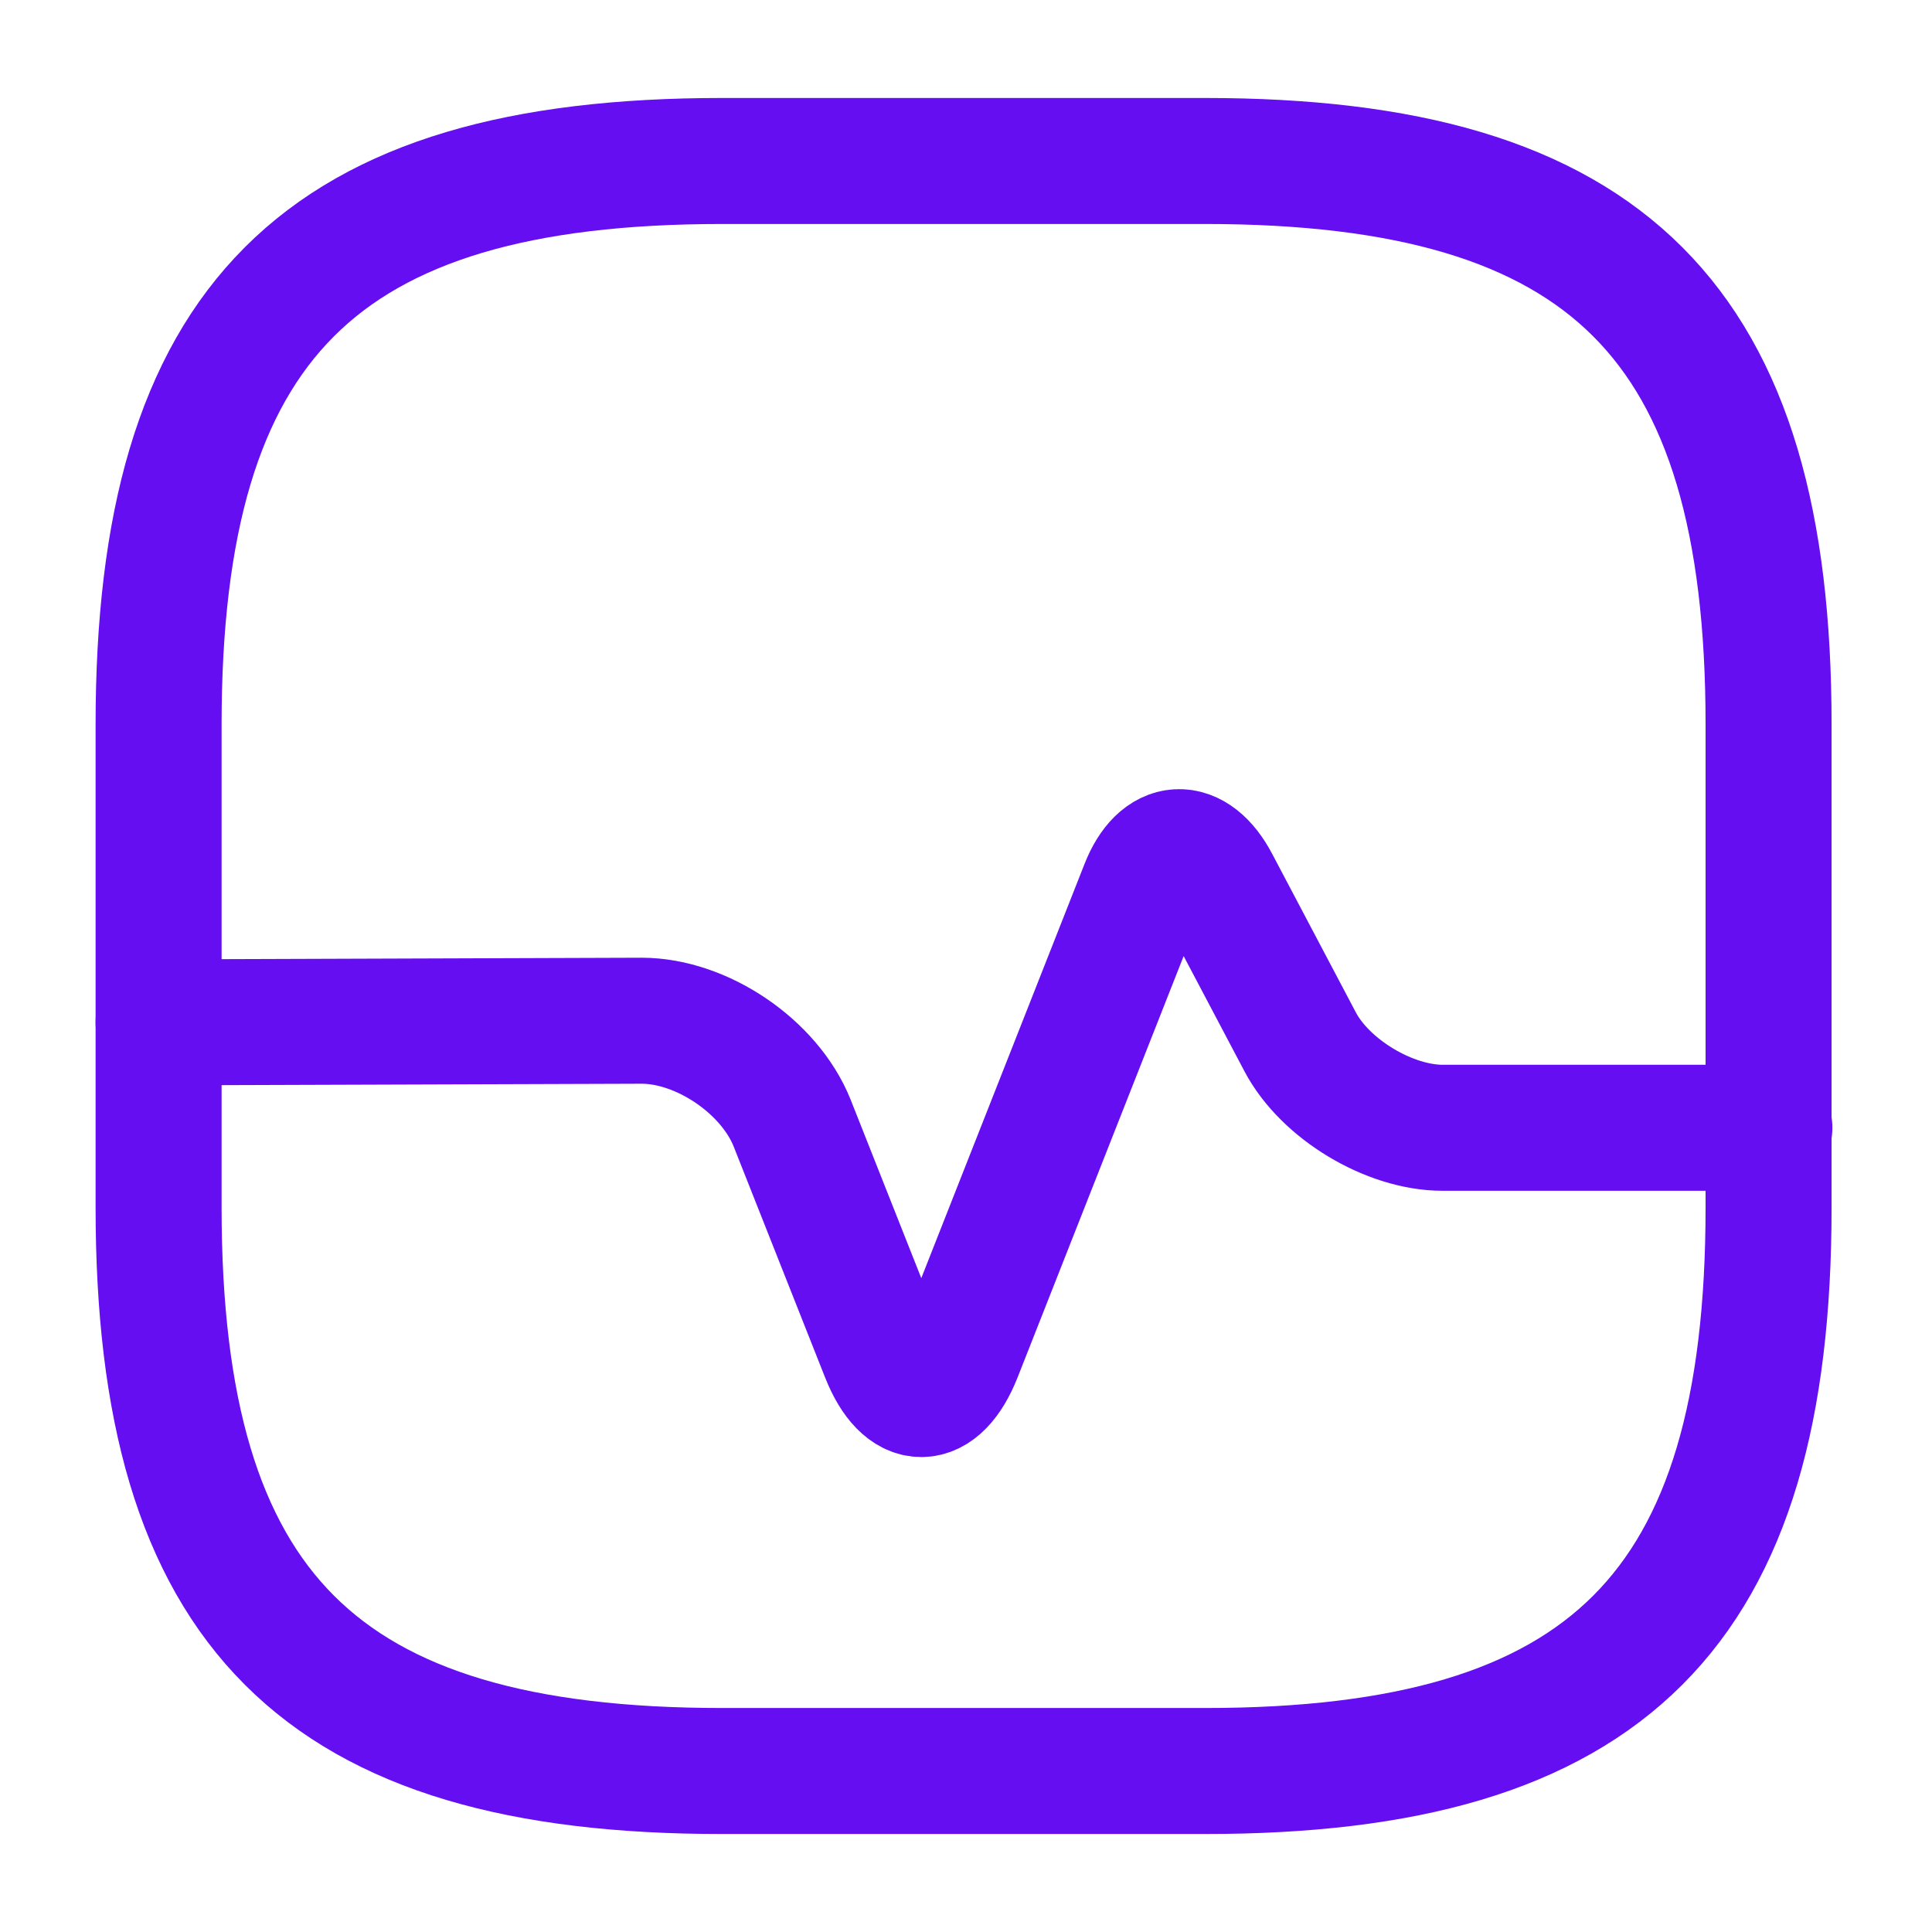 <svg width="46" height="46" viewBox="0 0 46 46" fill="none" xmlns="http://www.w3.org/2000/svg">
<path d="M17.192 42.167H28.692C38.276 42.167 42.109 38.333 42.109 28.75V17.25C42.109 7.667 38.276 3.833 28.692 3.833H17.192C7.609 3.833 3.776 7.667 3.776 17.25V28.75C3.776 38.333 7.609 42.167 17.192 42.167Z" stroke="#640EF1" stroke-width="3" stroke-linecap="round" stroke-linejoin="round"/>
<path d="M3.776 24.342L15.276 24.303C16.713 24.303 18.323 25.396 18.86 26.738L21.045 32.258C21.543 33.503 22.329 33.503 22.828 32.258L27.217 21.122C27.638 20.048 28.424 20.01 28.961 21.026L30.954 24.802C31.548 25.933 33.082 26.852 34.347 26.852H42.128" stroke="#640EF1" stroke-width="3" stroke-linecap="round" stroke-linejoin="round"/>
</svg>

